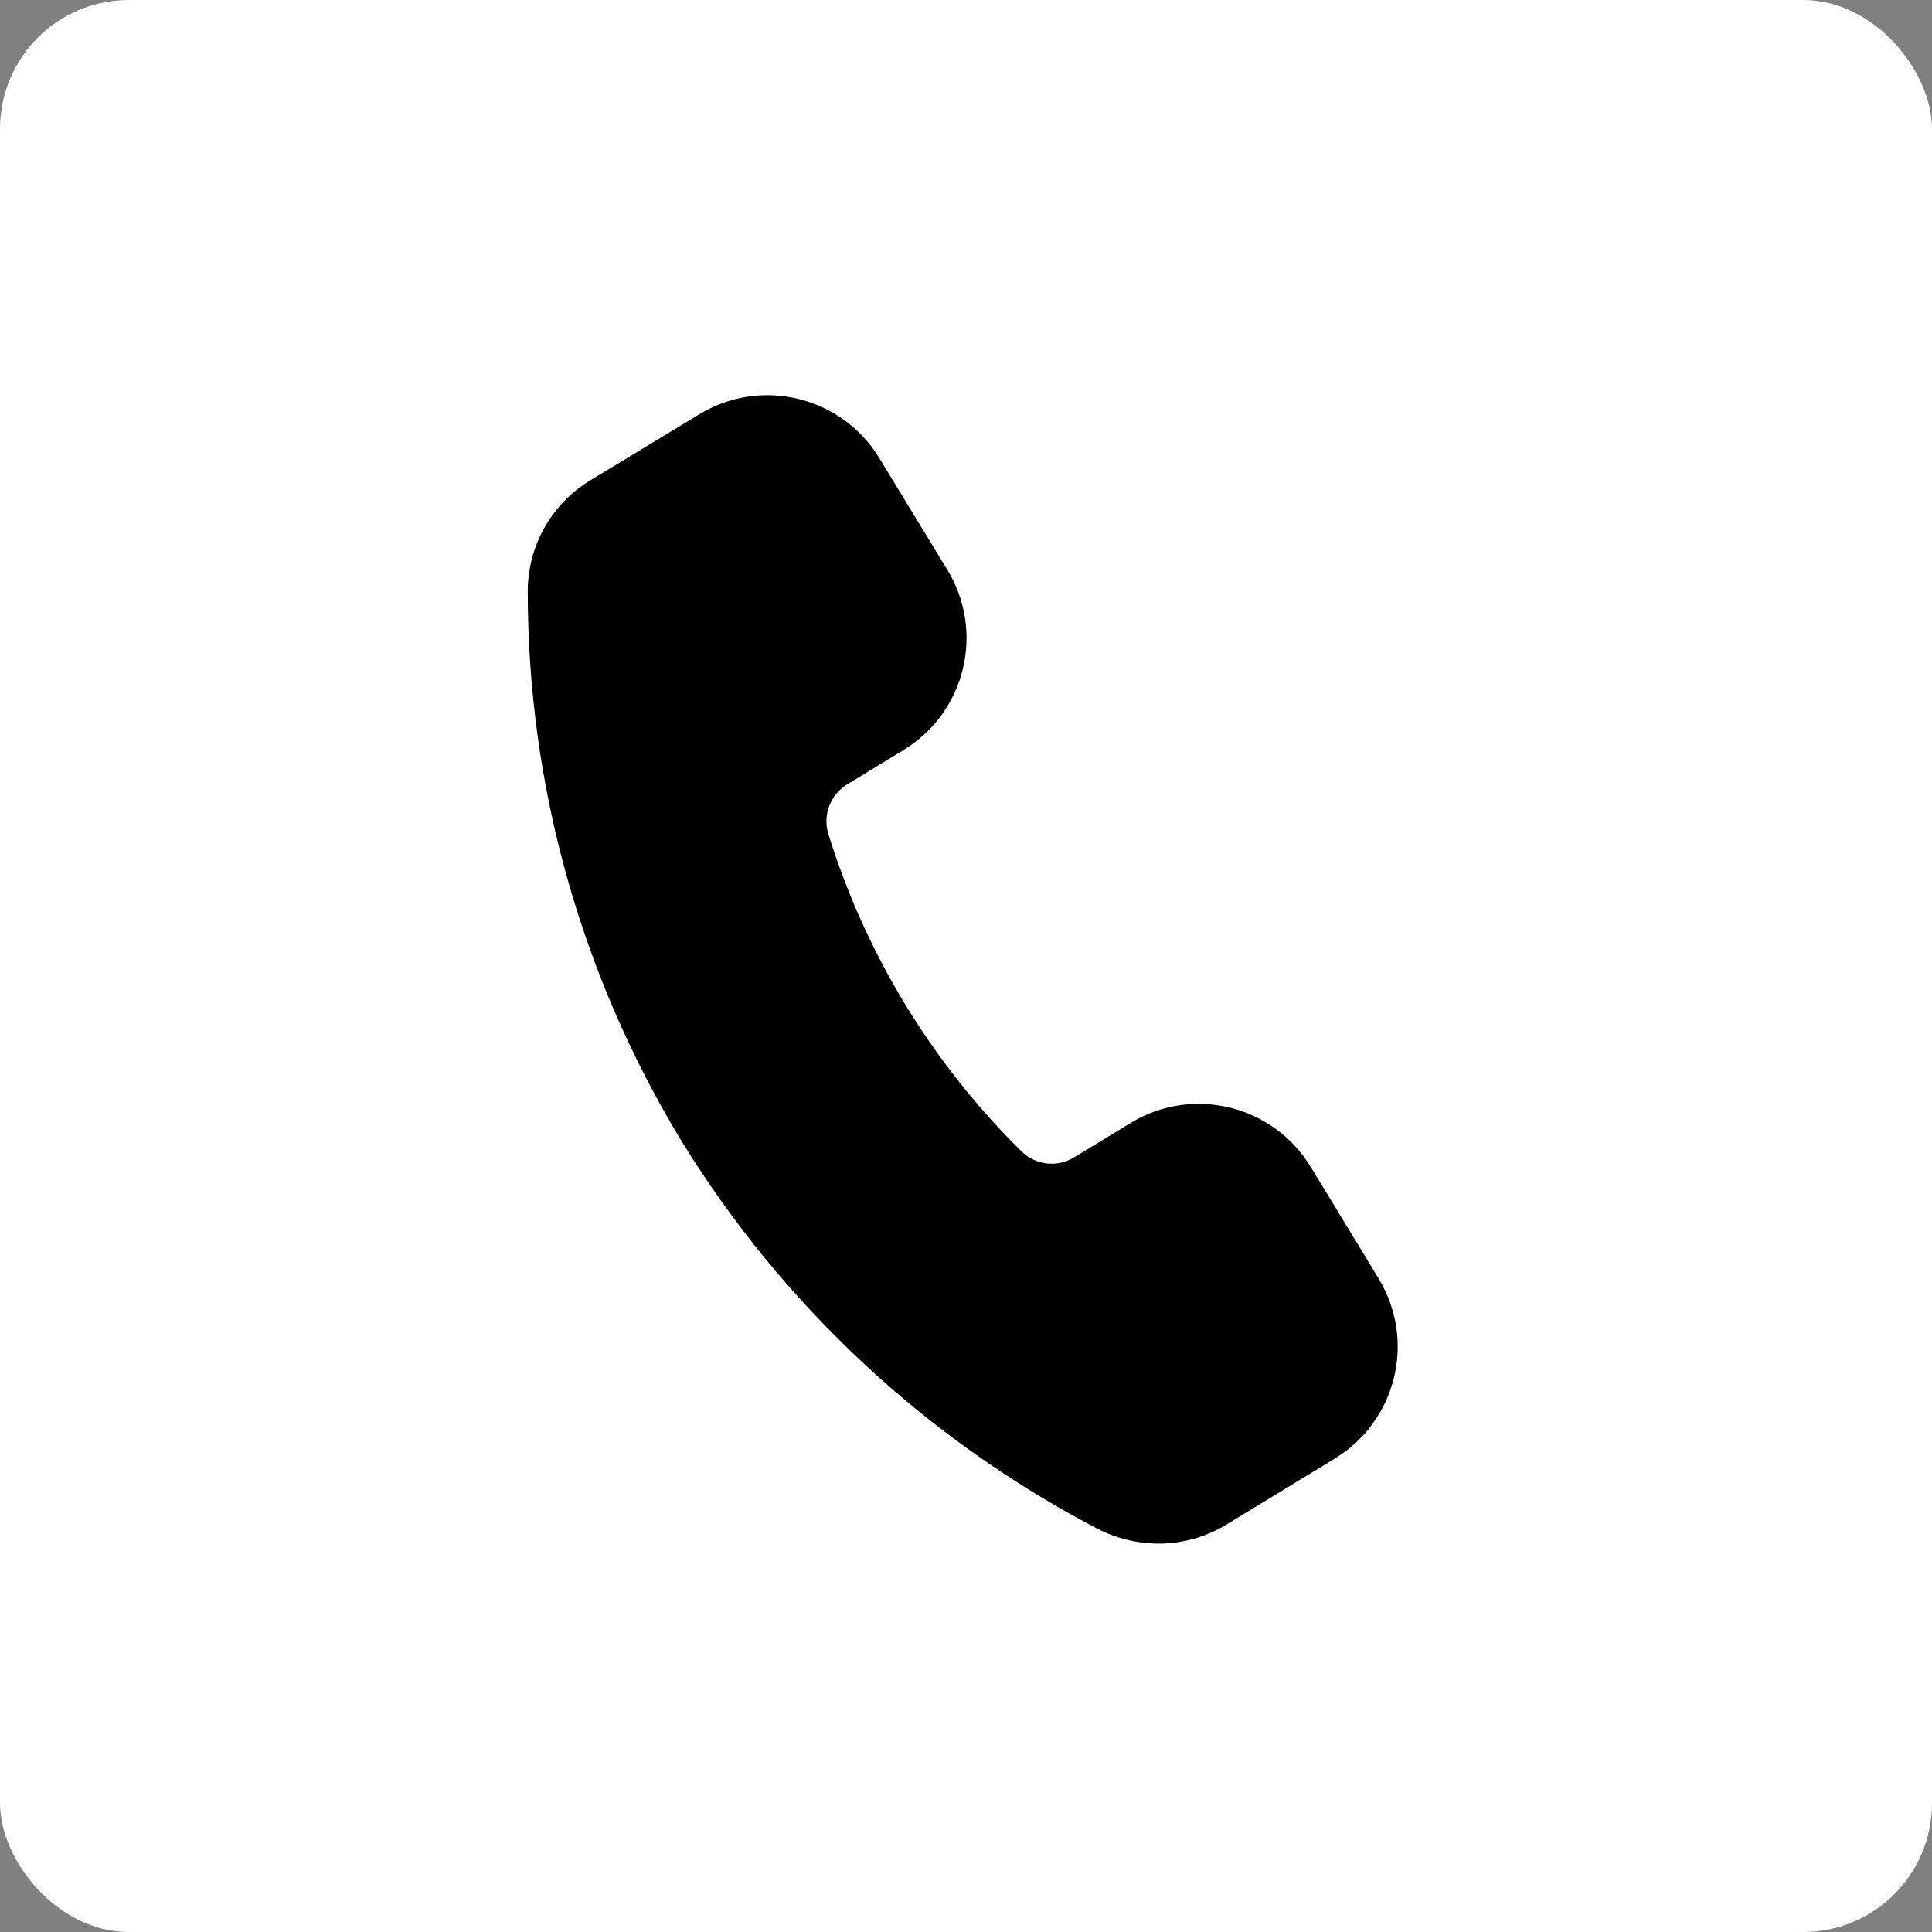 <svg width="300" height="300" viewBox="0 0 300 300" fill="none" xmlns="http://www.w3.org/2000/svg">
<rect x="0" y="0" width="300" height="300" fill="#808080" stroke="none"/>
<rect width="300" height="300" rx="20" fill="white"/>
<path d="M214.075 198.529L203.505 181.152V181.16C197.656 171.573 185.144 168.53 175.557 174.379L166.826 179.694C164.241 181.304 160.893 180.957 158.689 178.855C144.711 165.097 134.37 148.084 128.58 129.352C127.758 126.428 128.995 123.317 131.606 121.757L140.337 116.451L140.328 116.443C149.924 110.594 152.958 98.082 147.11 88.495L136.531 71.118C130.682 61.531 118.171 58.497 108.583 64.337L91.724 74.551C85.654 78.196 81.942 84.757 81.95 91.835C81.942 121.909 90.189 151.408 105.785 177.118C121.459 202.624 143.734 223.417 170.258 237.301C173.234 238.861 176.548 239.683 179.913 239.691C183.626 239.691 187.271 238.666 190.441 236.733L207.284 226.476C216.871 220.627 219.906 208.116 214.065 198.529L214.075 198.529Z" fill="black"/>
</svg>
